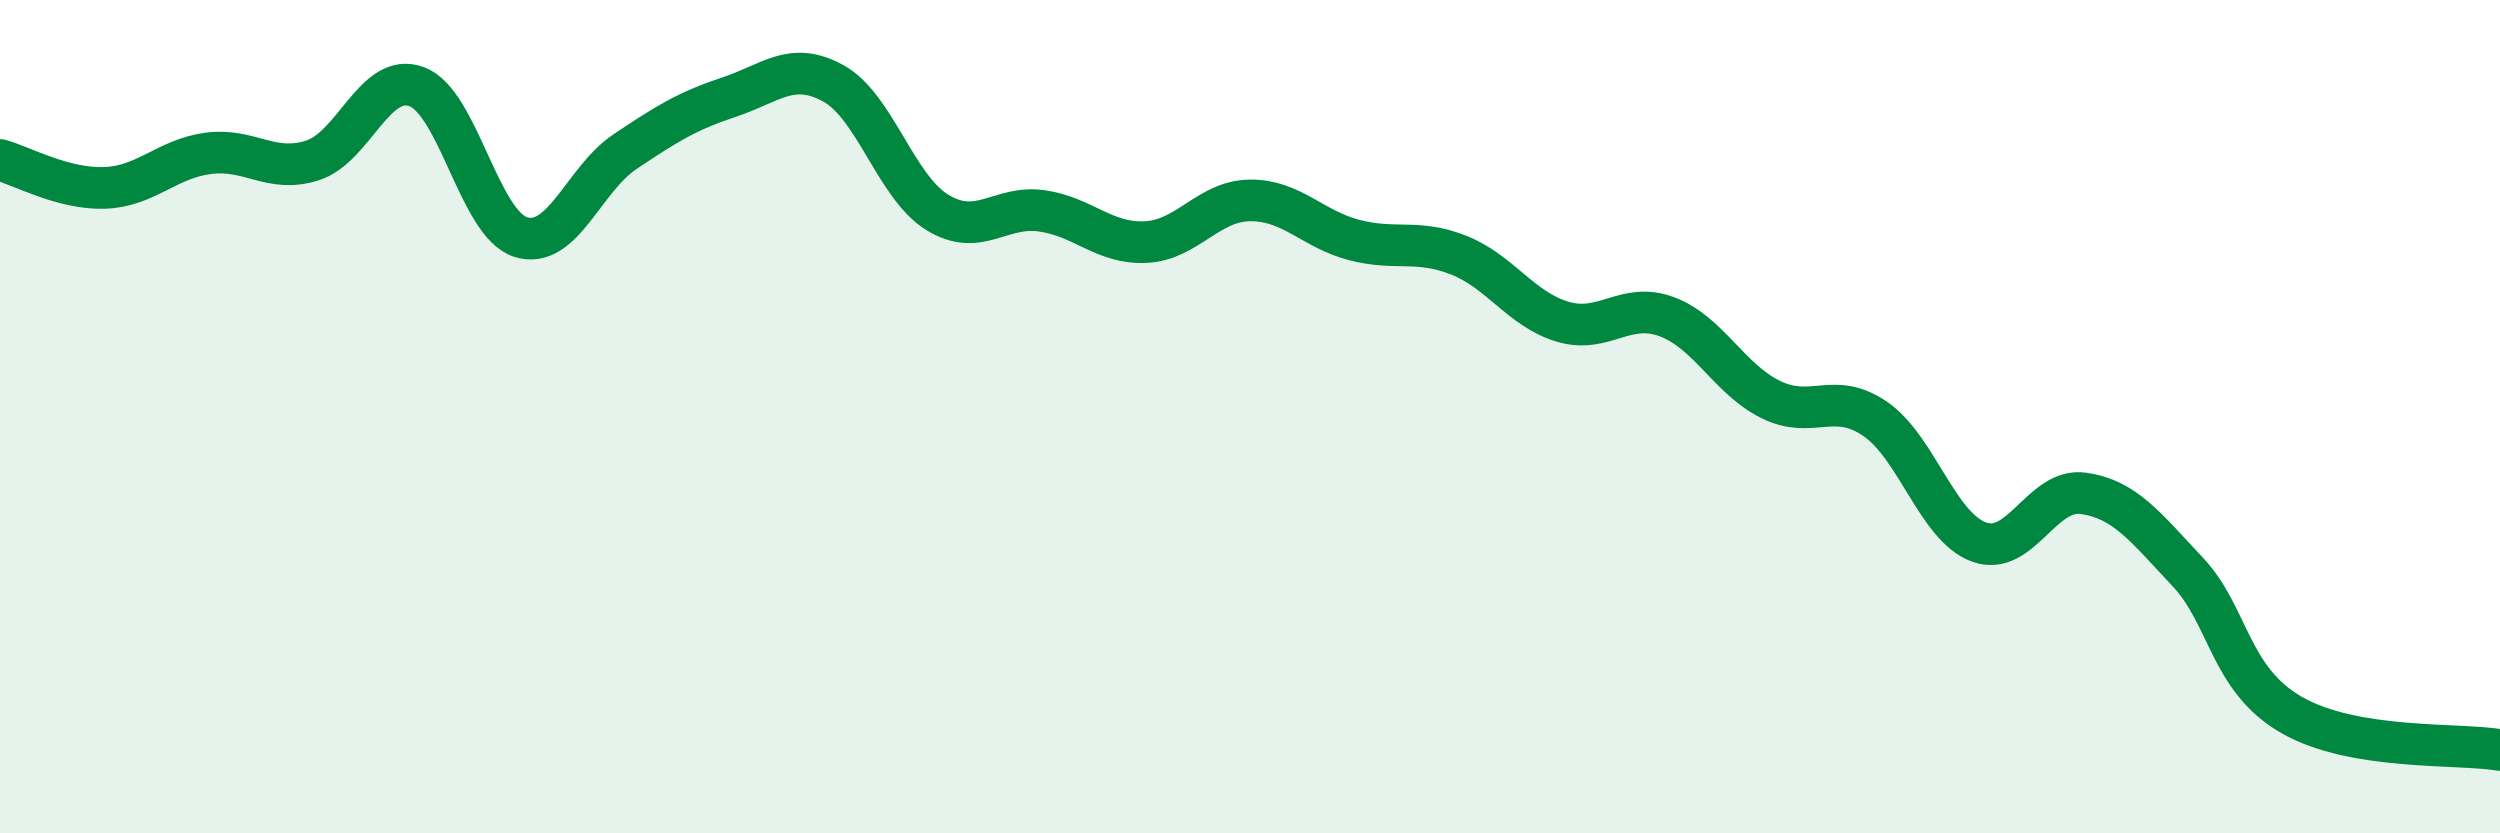 
    <svg width="60" height="20" viewBox="0 0 60 20" xmlns="http://www.w3.org/2000/svg">
      <path
        d="M 0,3.84 C 0.5,3.97 1.5,4.54 2.5,4.51 C 3.5,4.48 4,3.81 5,3.68 C 6,3.55 6.5,4.17 7.5,3.85 C 8.5,3.53 9,1.71 10,2.08 C 11,2.45 11.5,5.38 12.5,5.69 C 13.5,6 14,4.31 15,3.64 C 16,2.97 16.5,2.66 17.5,2.33 C 18.5,2 19,1.45 20,2 C 21,2.55 21.5,4.49 22.5,5.1 C 23.5,5.71 24,4.92 25,5.06 C 26,5.2 26.5,5.86 27.5,5.81 C 28.5,5.76 29,4.82 30,4.81 C 31,4.8 31.5,5.5 32.5,5.76 C 33.5,6.02 34,5.73 35,6.12 C 36,6.51 36.5,7.42 37.5,7.72 C 38.5,8.02 39,7.23 40,7.6 C 41,7.97 41.5,9.1 42.5,9.59 C 43.5,10.08 44,9.37 45,10.05 C 46,10.73 46.5,12.65 47.5,13.01 C 48.5,13.37 49,11.7 50,11.84 C 51,11.98 51.5,12.66 52.5,13.72 C 53.5,14.78 53.5,16.3 55,17.16 C 56.5,18.02 59,17.83 60,18L60 20L0 20Z"
        fill="#008740"
        opacity="0.1"
        stroke-linecap="round"
        stroke-linejoin="round"
      />
      <path
        d="M 0,3.84 C 0.5,3.97 1.5,4.54 2.5,4.51 C 3.5,4.48 4,3.81 5,3.68 C 6,3.55 6.5,4.17 7.5,3.85 C 8.5,3.53 9,1.71 10,2.08 C 11,2.45 11.5,5.38 12.5,5.69 C 13.5,6 14,4.31 15,3.64 C 16,2.97 16.5,2.66 17.5,2.33 C 18.5,2 19,1.45 20,2 C 21,2.55 21.5,4.49 22.5,5.1 C 23.5,5.71 24,4.92 25,5.06 C 26,5.2 26.5,5.86 27.5,5.81 C 28.5,5.76 29,4.82 30,4.81 C 31,4.8 31.5,5.5 32.5,5.76 C 33.5,6.02 34,5.73 35,6.12 C 36,6.51 36.5,7.42 37.5,7.72 C 38.5,8.02 39,7.23 40,7.6 C 41,7.97 41.5,9.1 42.5,9.59 C 43.5,10.08 44,9.37 45,10.05 C 46,10.73 46.5,12.65 47.5,13.01 C 48.5,13.37 49,11.7 50,11.84 C 51,11.98 51.5,12.66 52.5,13.72 C 53.5,14.78 53.5,16.3 55,17.16 C 56.5,18.02 59,17.83 60,18"
        stroke="#008740"
        stroke-width="1"
        fill="none"
        stroke-linecap="round"
        stroke-linejoin="round"
      />
    </svg>
  